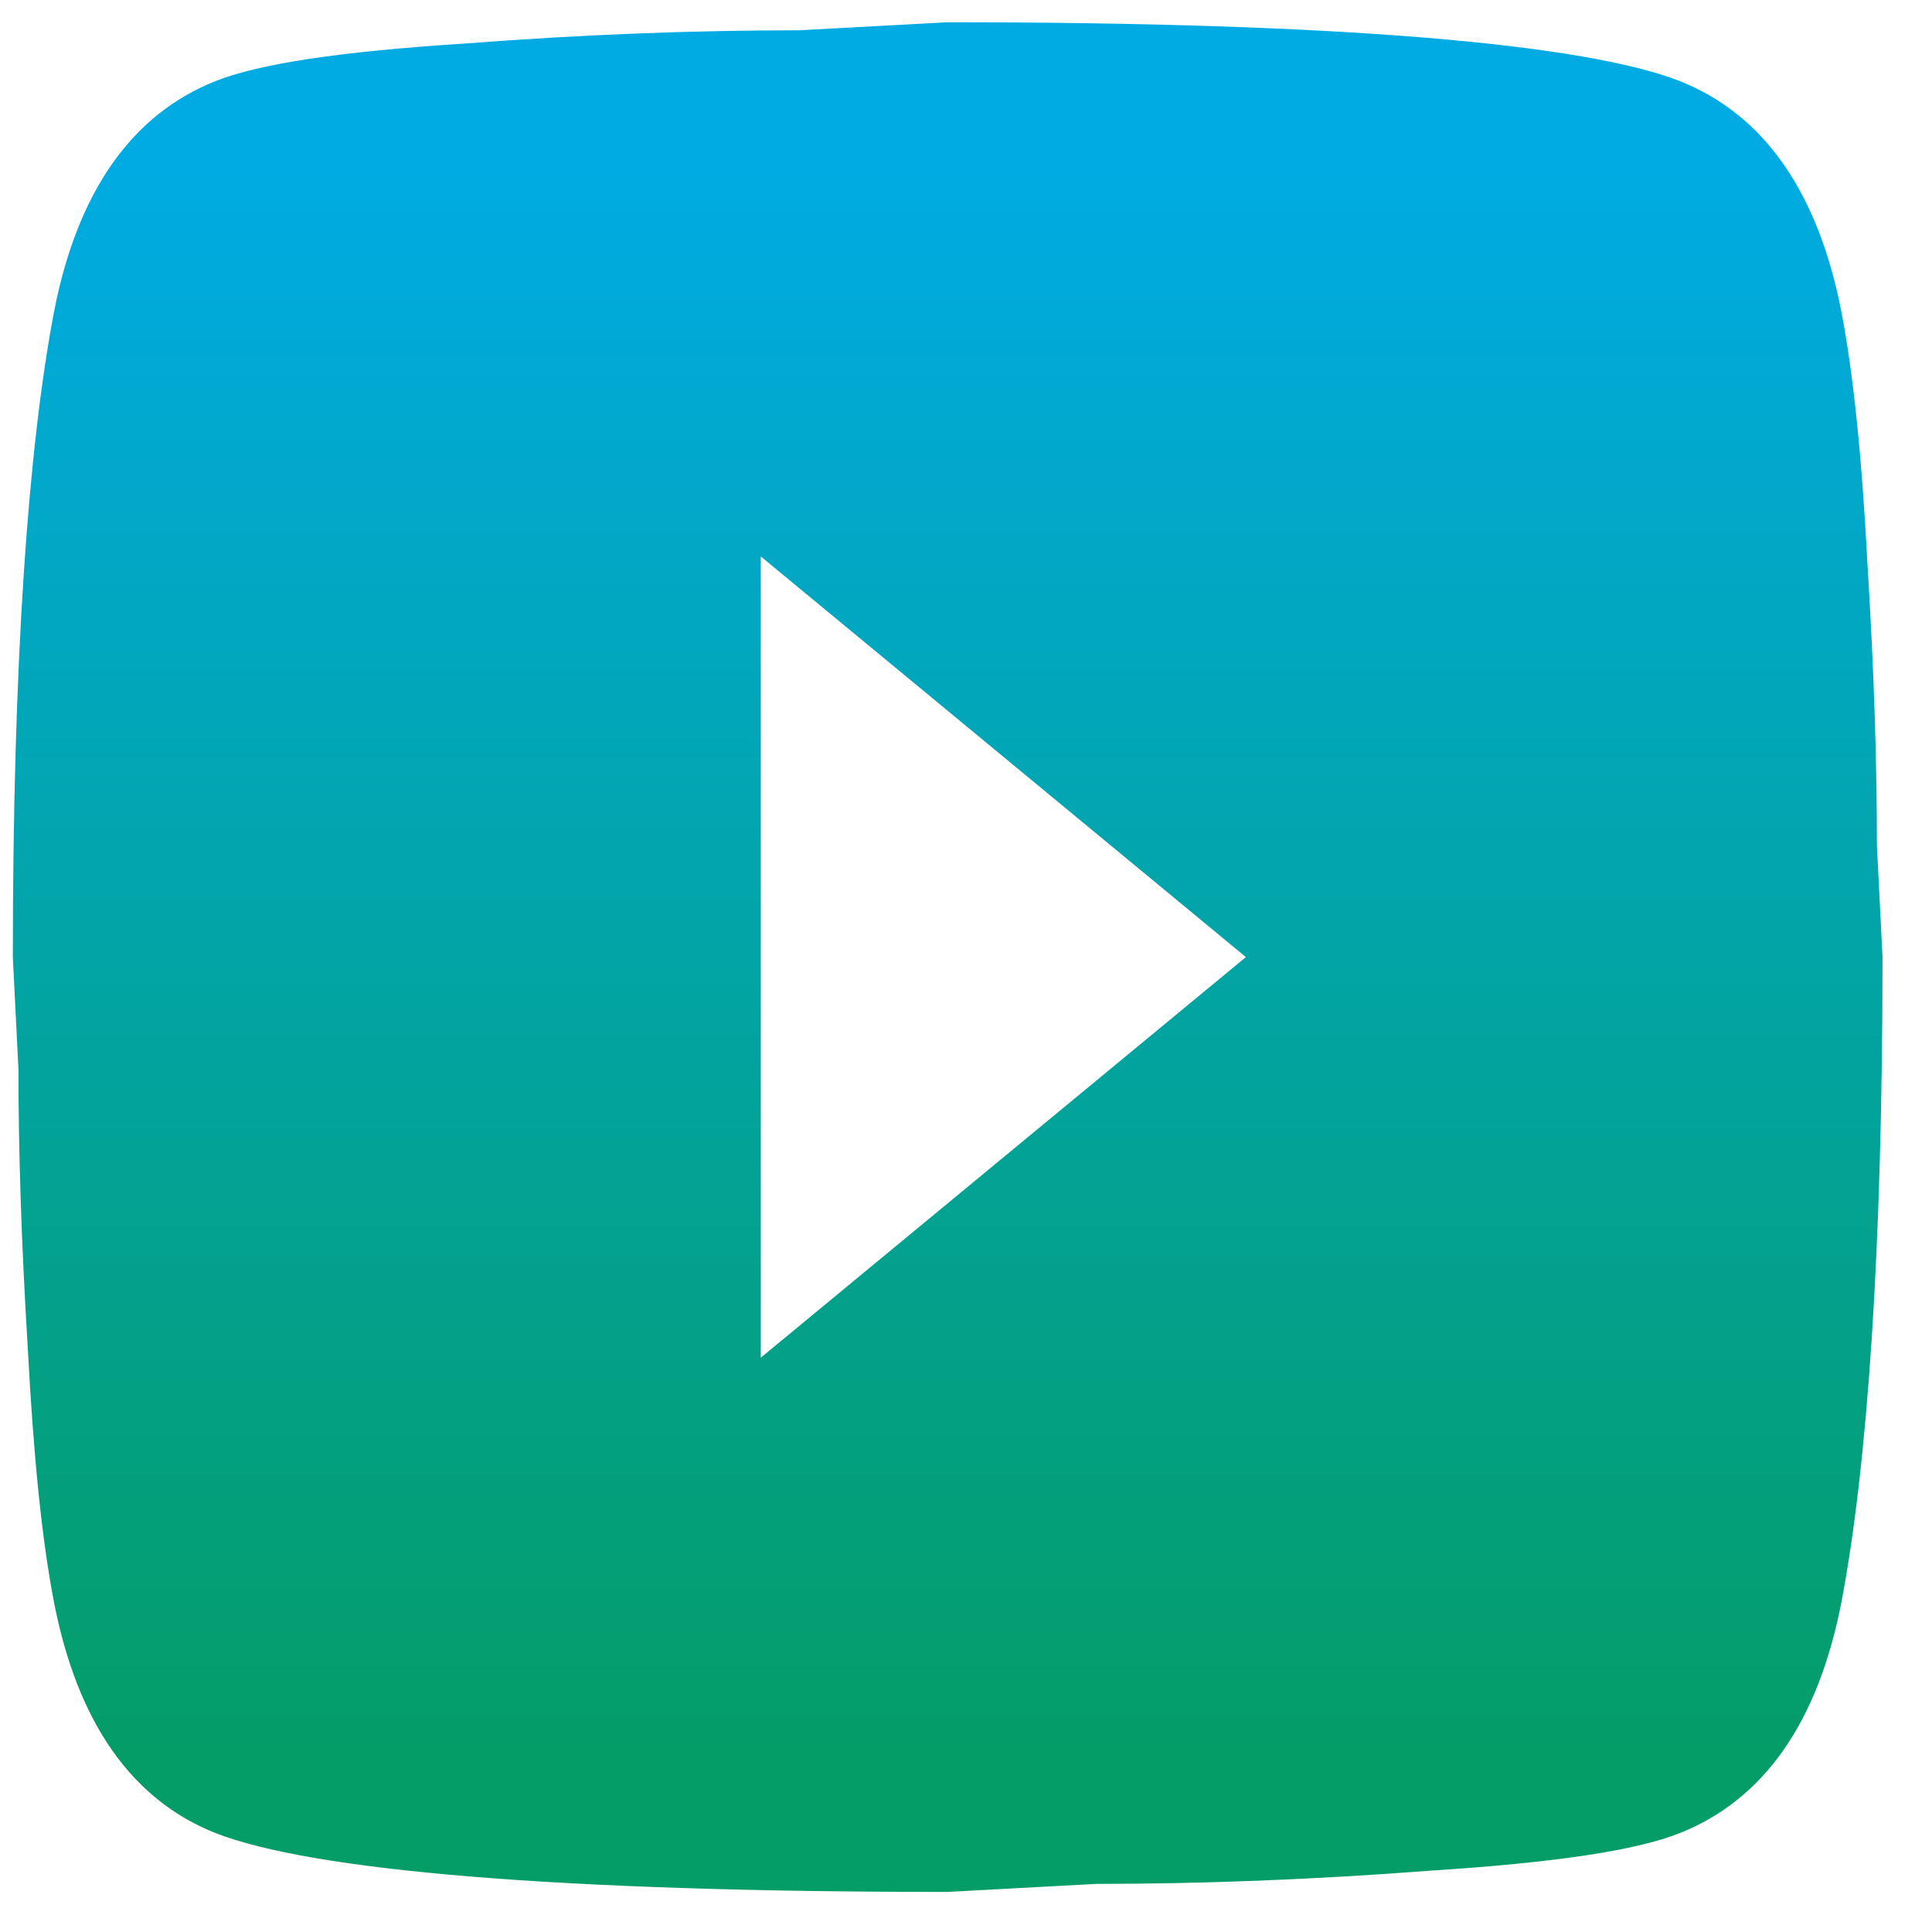 <svg width="31" height="31" viewBox="0 0 31 31" fill="none" xmlns="http://www.w3.org/2000/svg">
<g id="Vector" style="mix-blend-mode:screen">
<path d="M12.207 21.785L19.991 15.357L12.207 8.928V21.785ZM29.547 5.007C29.741 6.014 29.877 7.364 29.966 9.078C30.072 10.793 30.116 12.271 30.116 13.557L30.206 15.357C30.206 20.05 29.966 23.5 29.547 25.707C29.172 27.636 28.302 28.878 26.951 29.414C26.247 29.693 24.956 29.886 22.977 30.014C21.026 30.164 19.241 30.228 17.591 30.228L15.207 30.357C8.921 30.357 5.006 30.014 3.461 29.414C2.111 28.878 1.241 27.636 0.866 25.707C0.671 24.7 0.536 23.35 0.446 21.636C0.341 19.921 0.296 18.443 0.296 17.157L0.206 15.357C0.206 10.664 0.446 7.214 0.866 5.007C1.241 3.078 2.111 1.836 3.461 1.3C4.166 1.021 5.456 0.828 7.436 0.7C9.386 0.55 11.171 0.486 12.822 0.486L15.207 0.357C21.491 0.357 25.407 0.7 26.951 1.3C28.302 1.836 29.172 3.078 29.547 5.007Z" fill="url(#paint0_linear_65_109)"/>
</g>
<defs>
<linearGradient id="paint0_linear_65_109" x1="14.894" y1="28.274" x2="14.894" y2="2.44" gradientUnits="userSpaceOnUse">
<stop stop-color="#049D67"/>
<stop offset="1" stop-color="#00ABE4"/>
</linearGradient>
</defs>
</svg>
